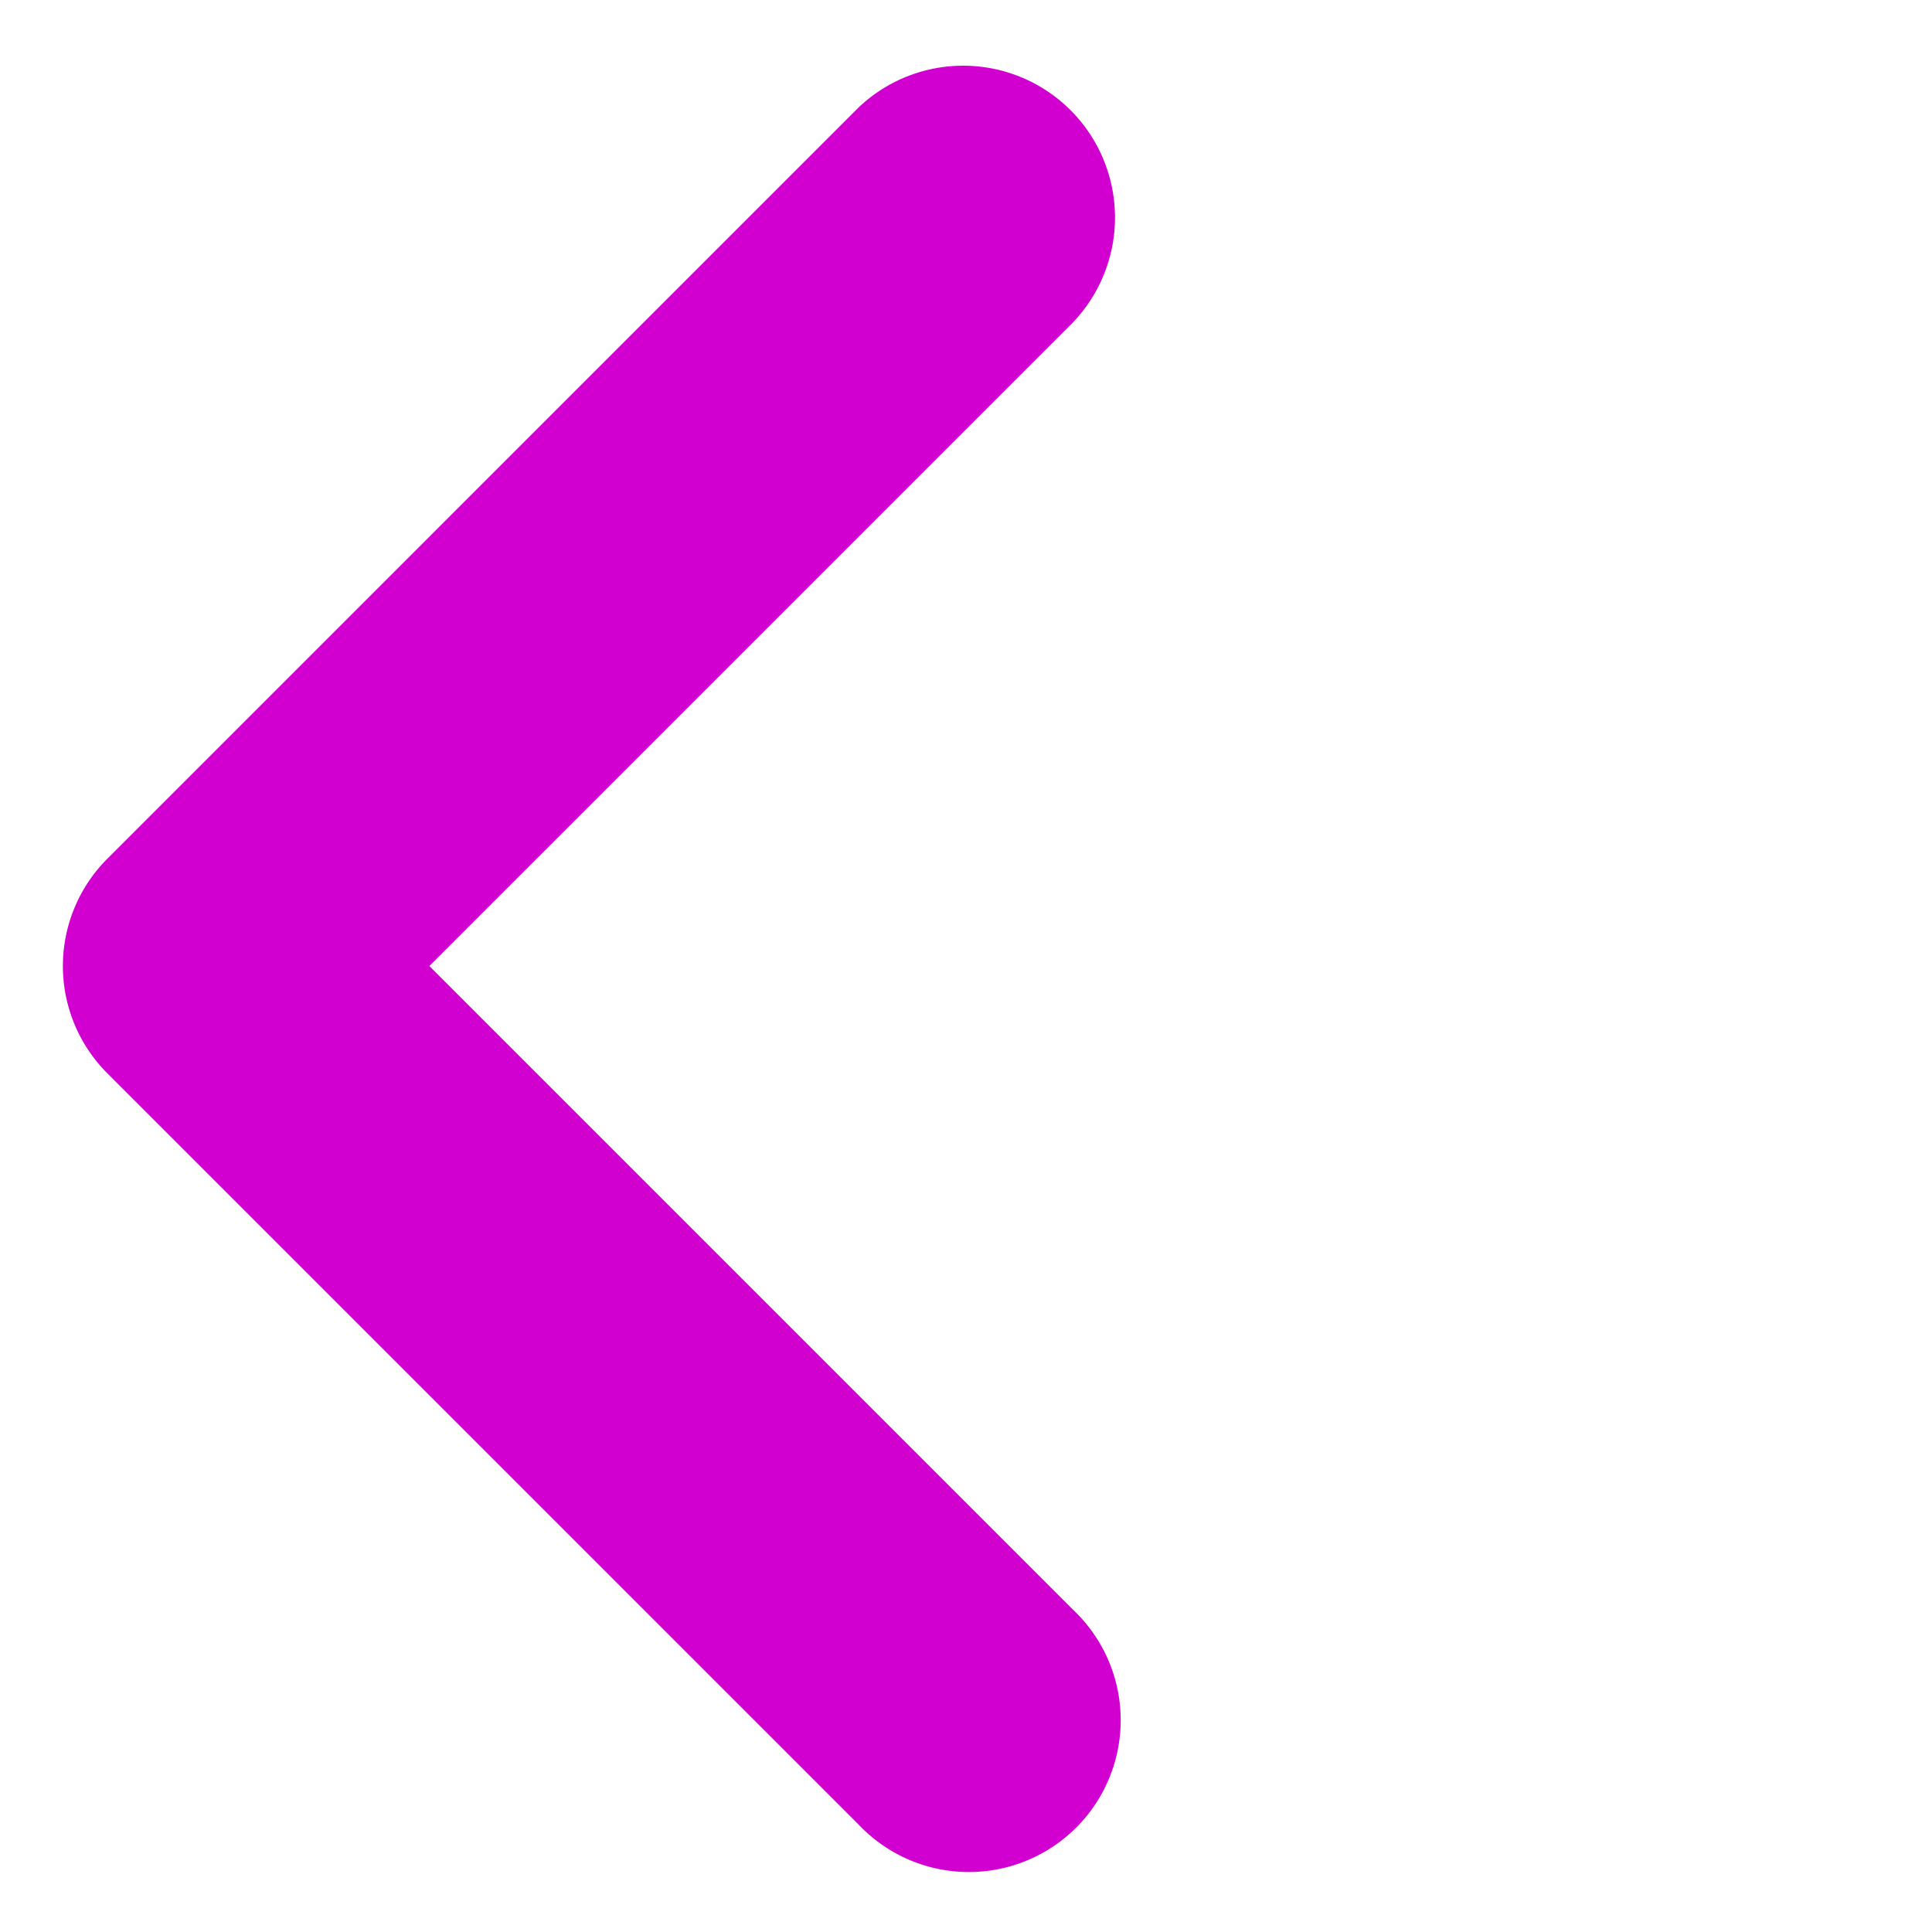 <svg xmlns="http://www.w3.org/2000/svg" viewBox="0 0 18.031 18.031">
  <defs>
    <style>
      .cls-1 {
        fill: #d100d0;
      }
    </style>
  </defs>
  <path id="Tracé_24396" data-name="Tracé 24396" class="cls-1" d="M1.417,12.75A1.416,1.416,0,0,1,0,11.333V1.417a1.417,1.417,0,0,1,2.833,0v8.5h8.5a1.417,1.417,0,1,1,0,2.833Z" transform="translate(9.016 0) rotate(45)"/>
</svg>
